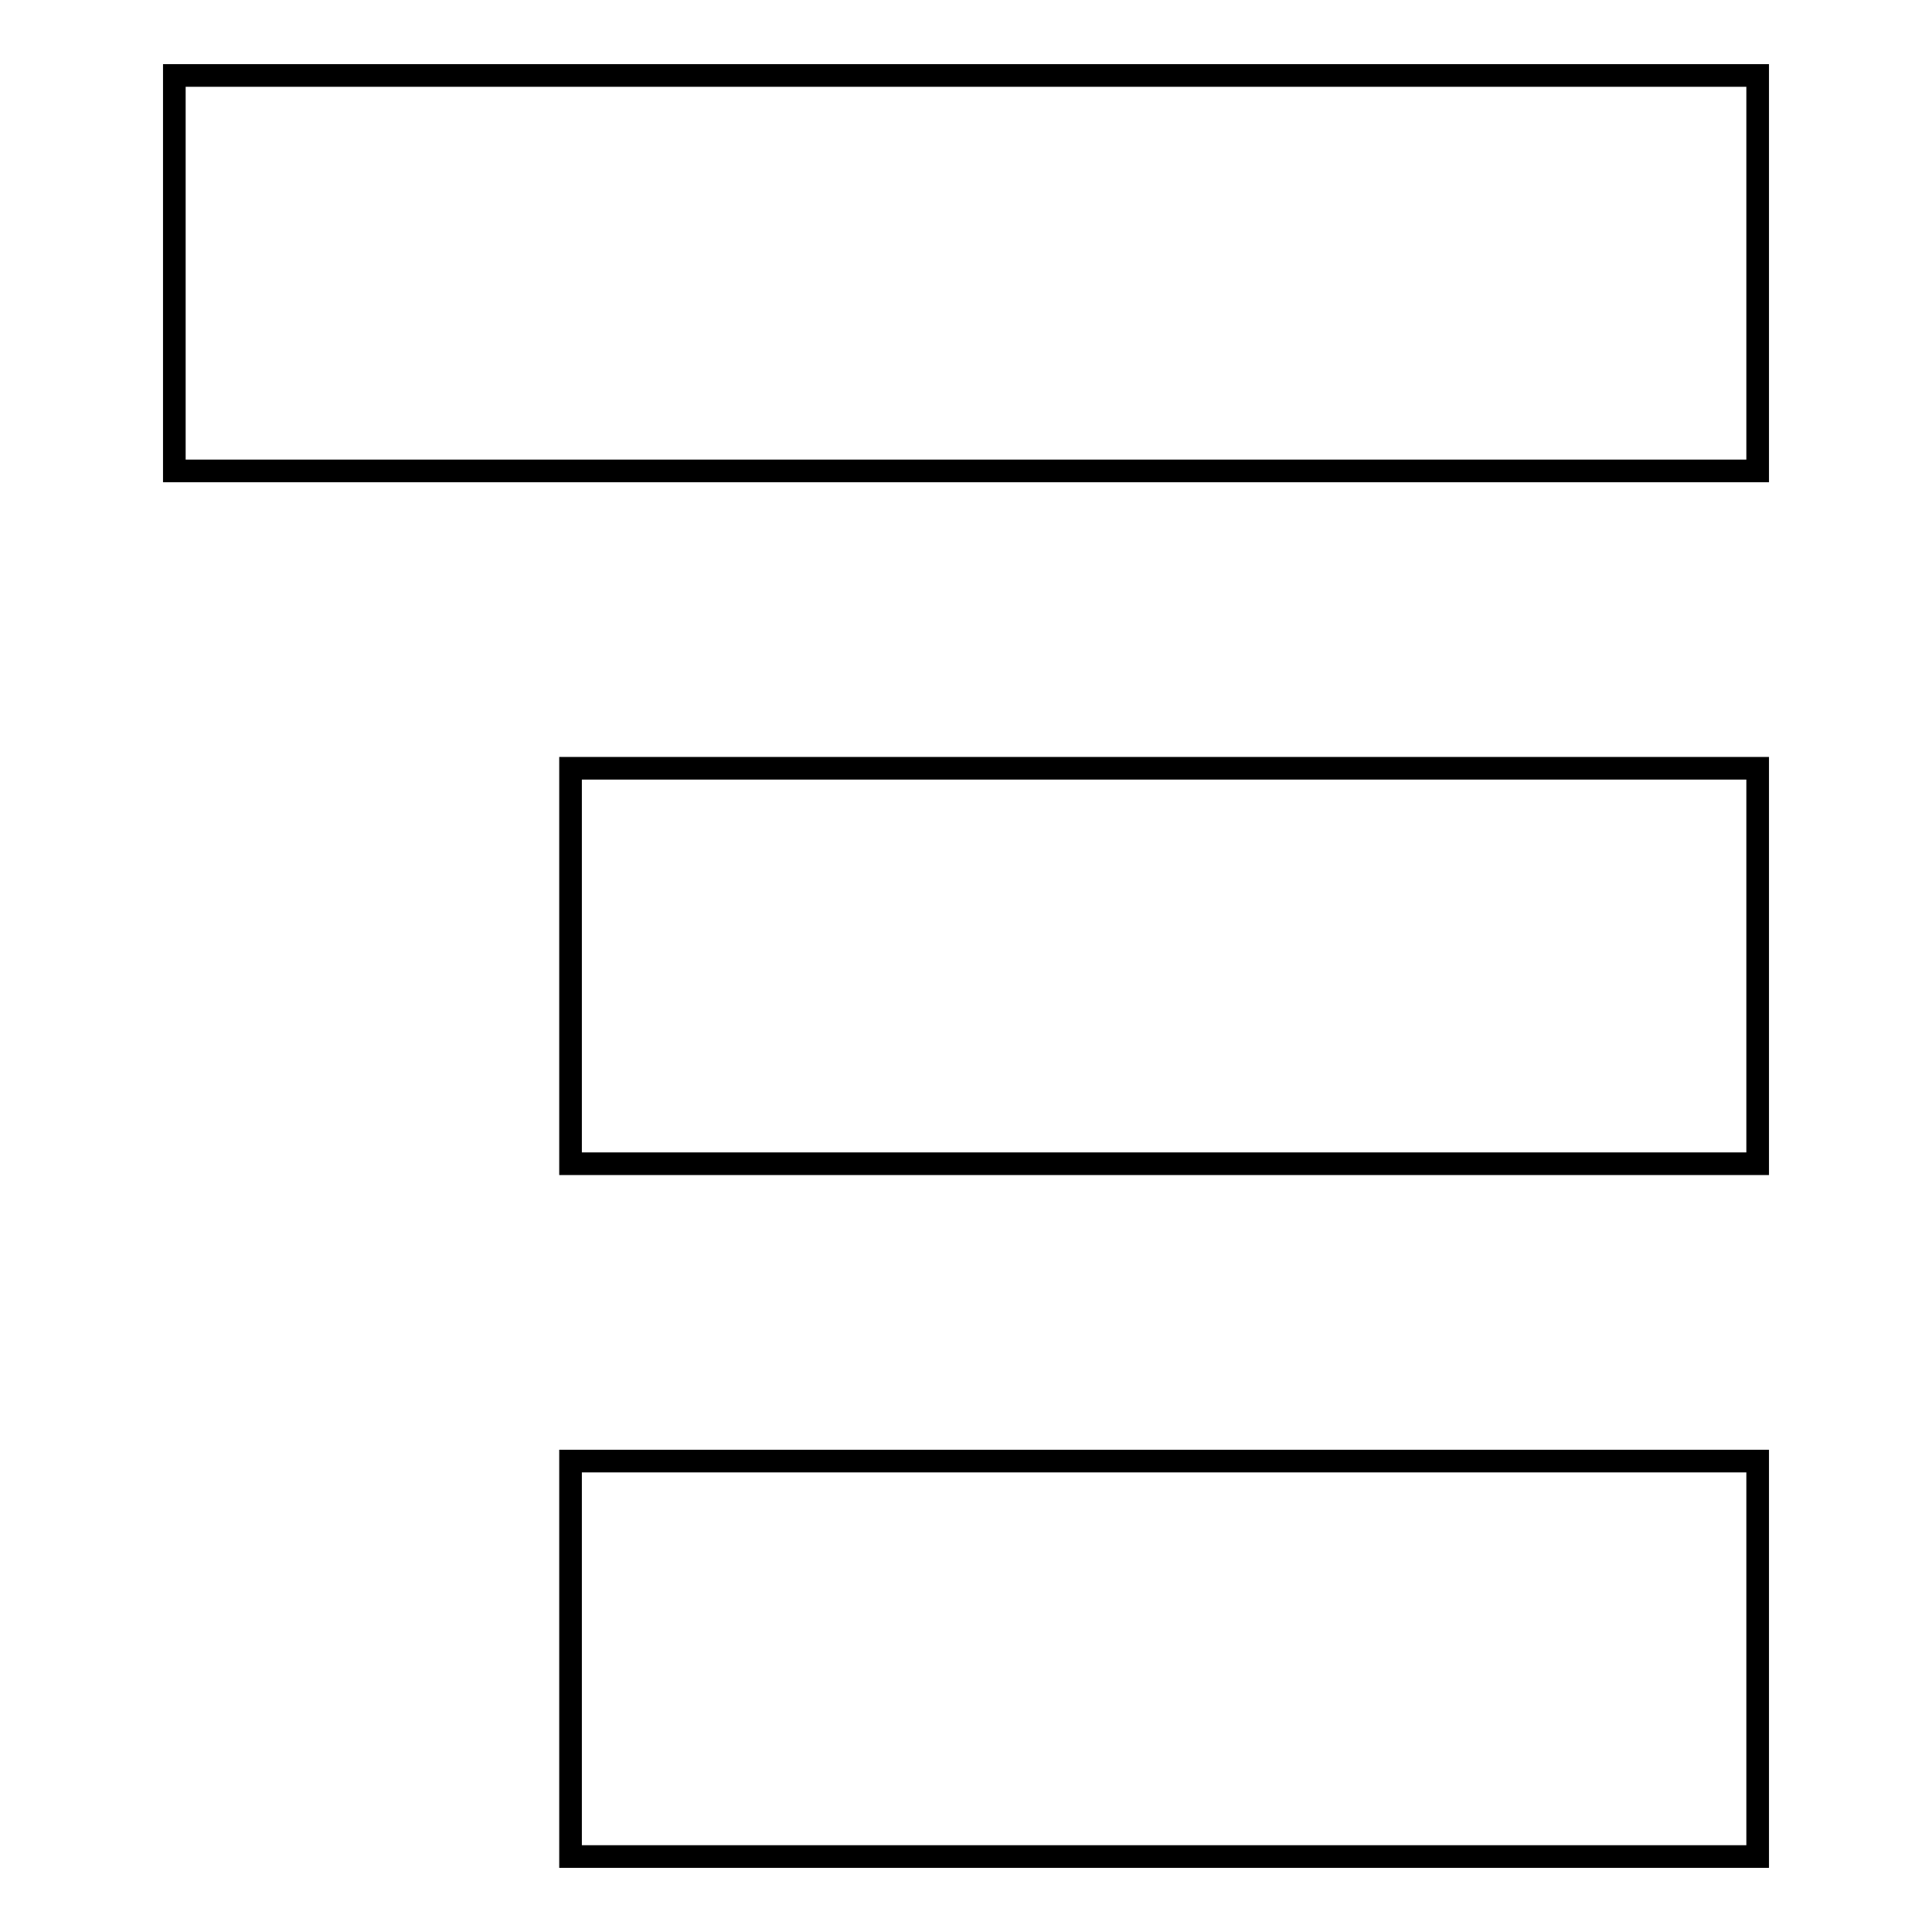 <?xml version="1.0" encoding="utf-8"?>
<!-- Svg Vector Icons : http://www.onlinewebfonts.com/icon -->
<!DOCTYPE svg PUBLIC "-//W3C//DTD SVG 1.1//EN" "http://www.w3.org/Graphics/SVG/1.1/DTD/svg11.dtd">
<svg version="1.1" xmlns="http://www.w3.org/2000/svg" xmlns:xlink="http://www.w3.org/1999/xlink" x="0px" y="0px" viewBox="0 0 256 256" enable-background="new 0 0 256 256" xml:space="preserve">
<g><g><path stroke-width="3" fill-opacity="0" stroke="#000000"  d="M75.6,101.8h157.3v52.4H75.6V101.8z"/><path stroke-width="3" fill-opacity="0" stroke="#000000"  d="M23.1,10h209.8v52.4H23.1V10z"/><path stroke-width="3" fill-opacity="0" stroke="#000000"  d="M75.6,193.6h157.3V246H75.6V193.6z"/></g></g>
</svg>